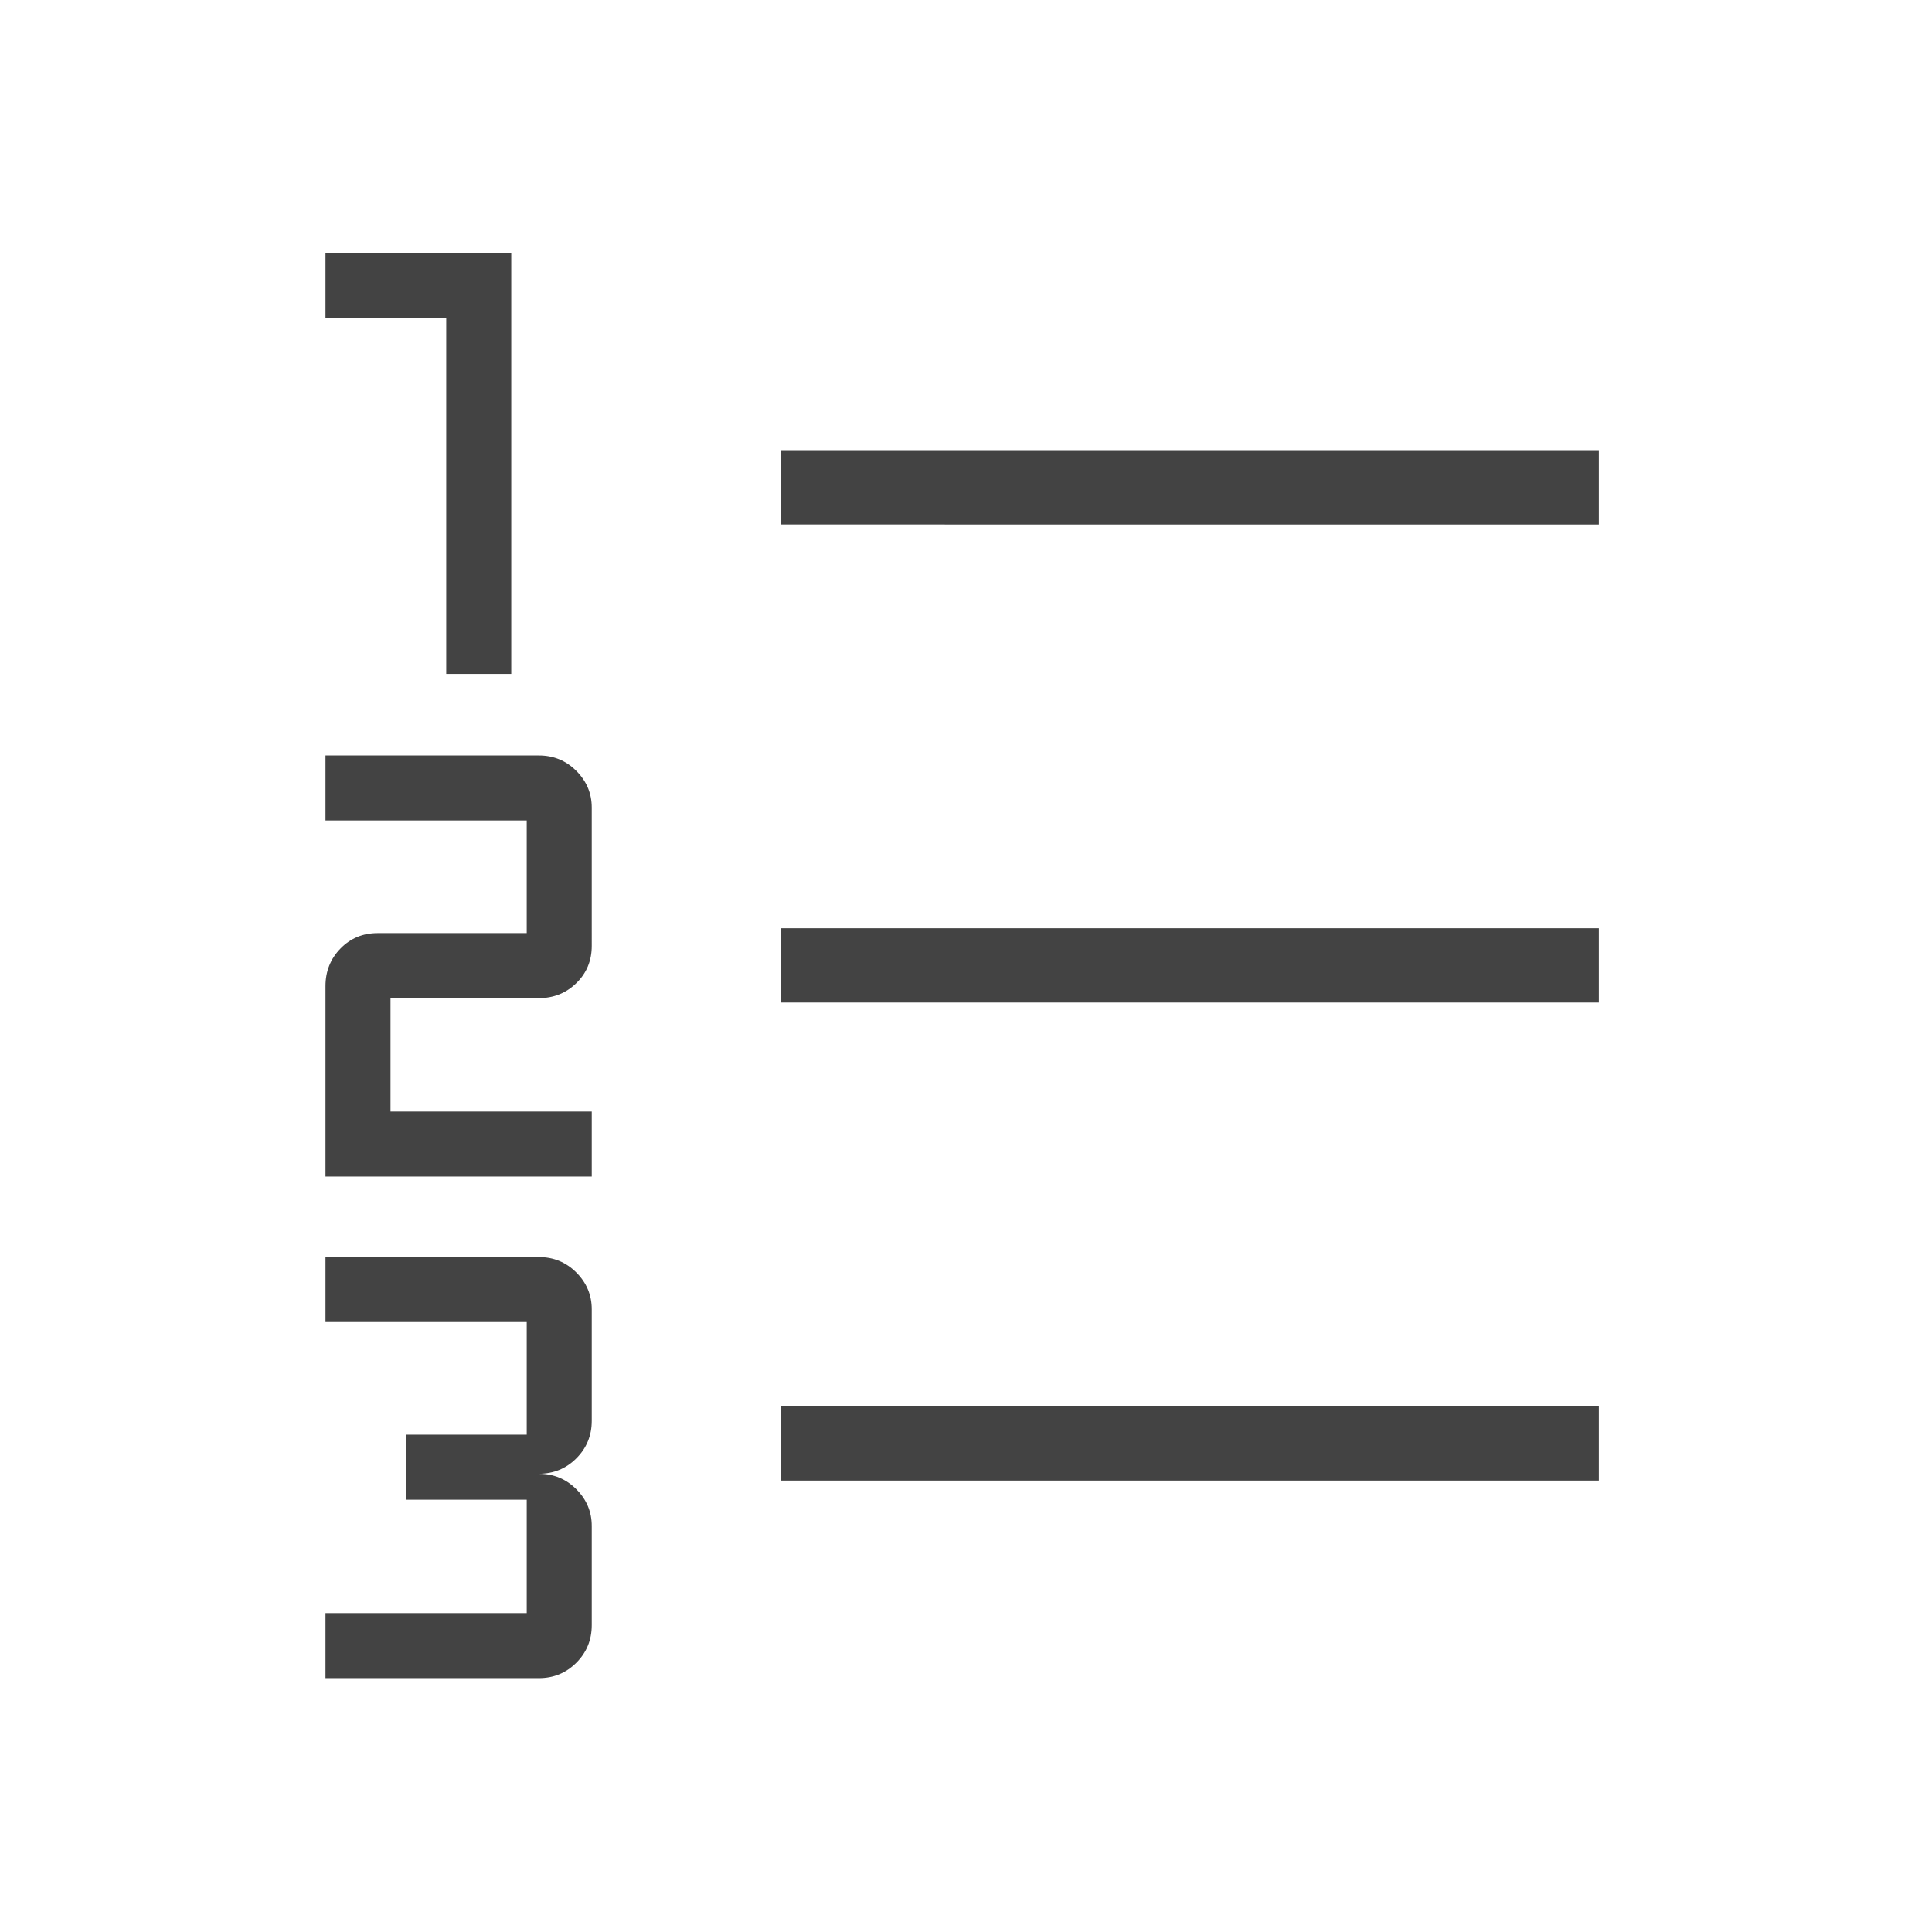 <svg xmlns="http://www.w3.org/2000/svg" height="24px" viewBox="0 -960 960 960" width="24px" fill="#434343"><path d="M161.73-126.15v-32.31h100v-56.35h-60v-32.31h60v-55.96h-100v-32.3h106.02q10.98 0 18.63 7.68 7.66 7.68 7.66 18.28v55.38q0 11.04-7.66 18.69-7.65 7.66-18.69 7.66 11.04 0 18.69 7.68 7.66 7.68 7.66 18.28v49.23q0 11.04-7.66 18.69-7.65 7.66-18.63 7.66H161.73Zm0-249.23V-470q0-11.04 7.46-18.69 7.46-7.66 18.5-7.66h74.04v-55.96h-100v-32.31h106.02q10.98 0 18.63 7.67 7.66 7.66 7.66 18.23V-490q0 11.04-7.66 18.5-7.65 7.46-18.69 7.46h-73.65v56.35h100v32.31H161.73Zm60-249.74v-176.92h-60v-32.31h92.31v209.23h-32.31Zm166.46 400.81v-36.92h406.27v36.92H388.19Zm0-237.54v-36.92h406.27v36.92H388.19Zm0-237.53v-36.93h406.27v36.93H388.19Z"/></svg>